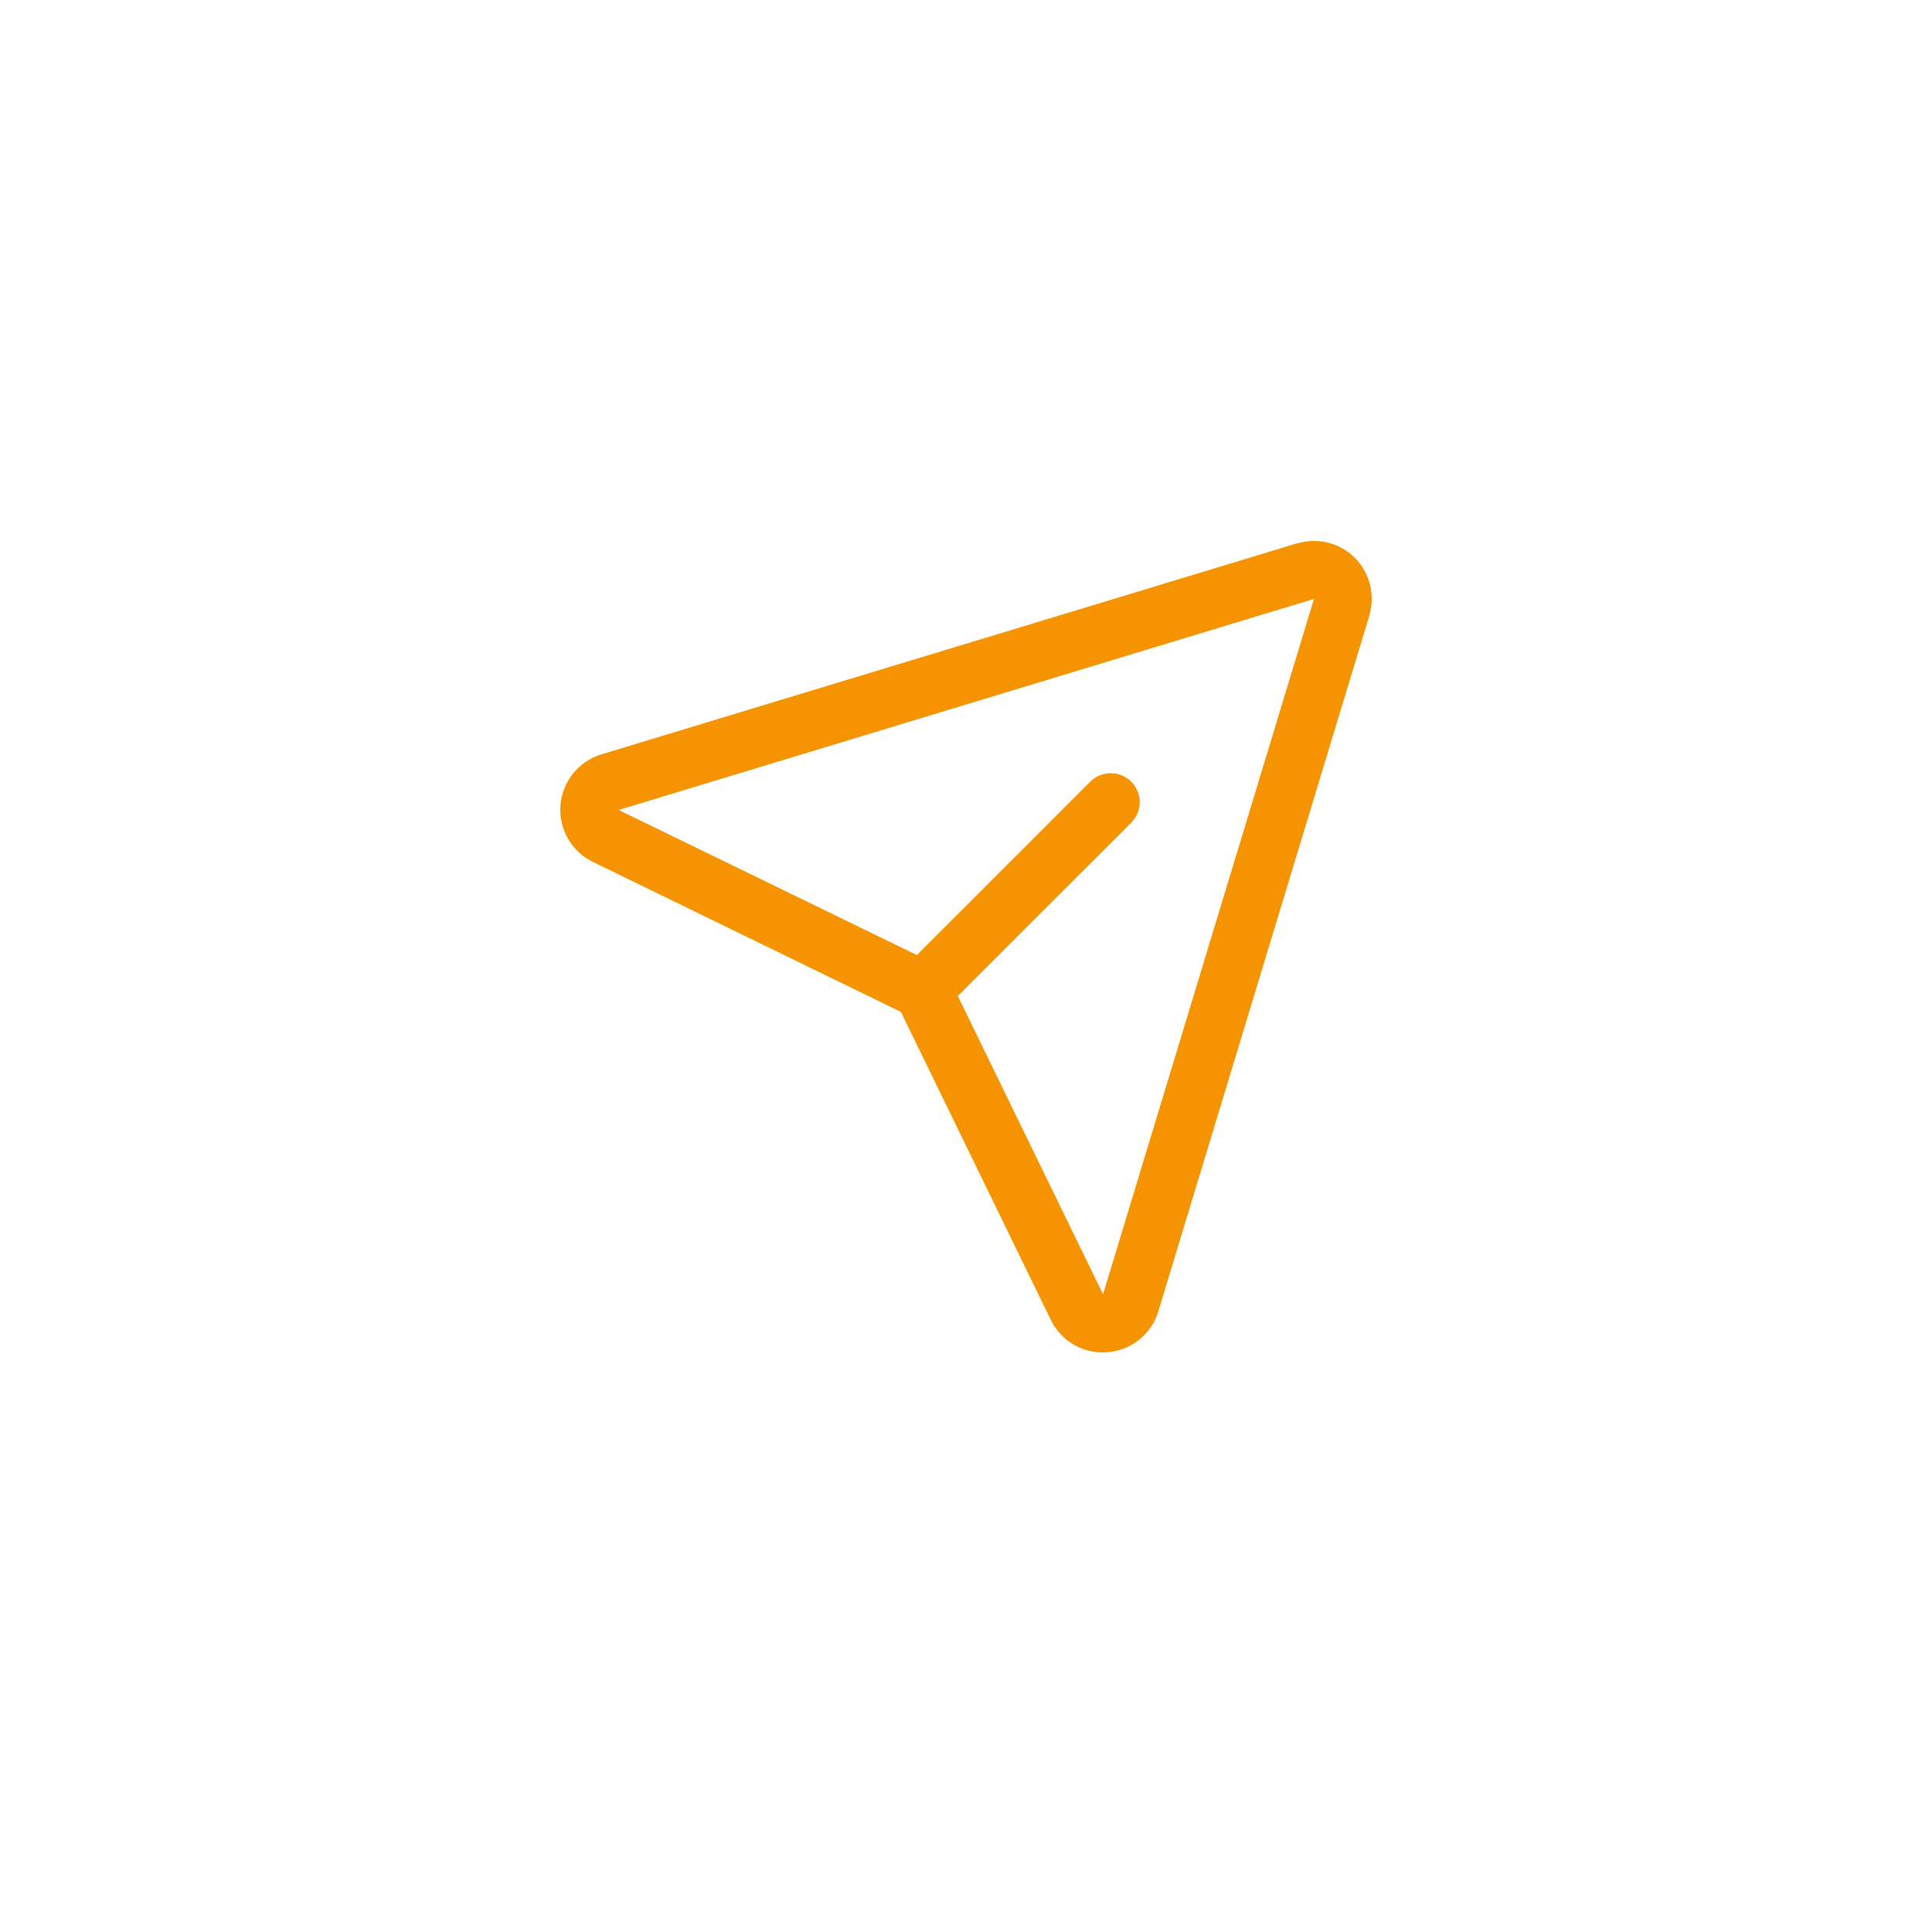 <svg width="100" height="100" viewBox="0 0 100 100" fill="none" xmlns="http://www.w3.org/2000/svg">
<g filter="url(#filter0_d_20232_1470)">
<circle cx="50" cy="49" r="40" fill="white"/>
</g>
<path d="M70.133 28.878C69.756 28.501 69.285 28.231 68.769 28.097C68.252 27.962 67.71 27.968 67.196 28.113H67.168L31.17 39.033C30.585 39.201 30.066 39.543 29.68 40.013C29.295 40.483 29.061 41.06 29.01 41.666C28.96 42.272 29.095 42.879 29.397 43.406C29.699 43.934 30.154 44.357 30.703 44.62L46.63 52.375L54.375 68.288C54.616 68.802 54.999 69.236 55.479 69.54C55.959 69.843 56.516 70.003 57.084 70C57.17 70 57.256 69.996 57.343 69.989C57.948 69.94 58.524 69.707 58.993 69.321C59.463 68.935 59.803 68.415 59.968 67.831L70.884 31.842C70.884 31.833 70.884 31.824 70.884 31.814C71.031 31.302 71.038 30.761 70.907 30.244C70.775 29.728 70.508 29.257 70.133 28.878ZM57.1 66.972L57.091 66.998V66.985L49.578 51.554L58.58 42.554C58.85 42.27 58.998 41.893 58.993 41.502C58.988 41.111 58.83 40.737 58.553 40.46C58.277 40.184 57.903 40.026 57.512 40.021C57.12 40.016 56.743 40.164 56.459 40.434L47.457 49.433L32.016 41.922H32.002H32.029L68.01 31L57.1 66.972Z" fill="#F59301"/>
<defs>
<filter id="filter0_d_20232_1470" x="0.2" y="0.2" width="99.6" height="99.6" filterUnits="userSpaceOnUse" color-interpolation-filters="sRGB">
<feFlood flood-opacity="0" result="BackgroundImageFix"/>
<feColorMatrix in="SourceAlpha" type="matrix" values="0 0 0 0 0 0 0 0 0 0 0 0 0 0 0 0 0 0 127 0" result="hardAlpha"/>
<feMorphology radius="2" operator="dilate" in="SourceAlpha" result="effect1_dropShadow_20232_1470"/>
<feOffset dy="1"/>
<feGaussianBlur stdDeviation="3.9"/>
<feComposite in2="hardAlpha" operator="out"/>
<feColorMatrix type="matrix" values="0 0 0 0 0.599 0 0 0 0 0.599 0 0 0 0 0.599 0 0 0 0.25 0"/>
<feBlend mode="normal" in2="BackgroundImageFix" result="effect1_dropShadow_20232_1470"/>
<feBlend mode="normal" in="SourceGraphic" in2="effect1_dropShadow_20232_1470" result="shape"/>
</filter>
</defs>
</svg>
